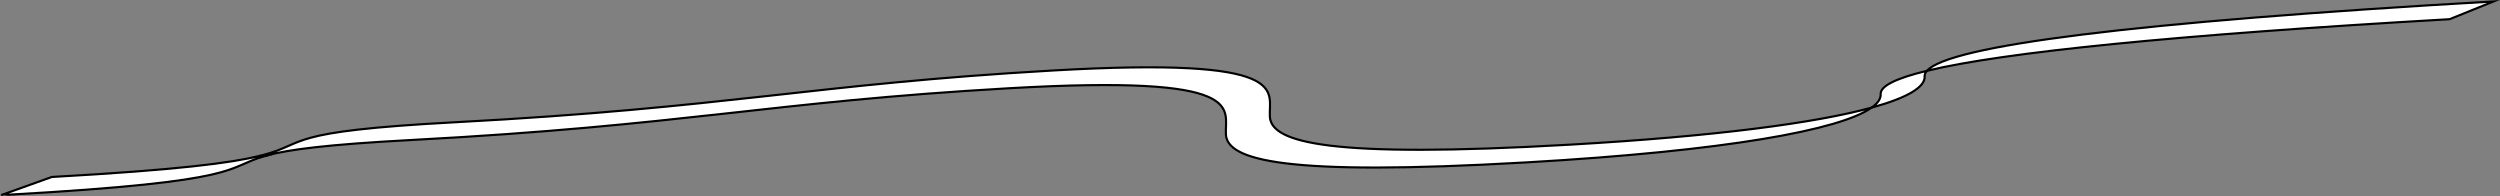 <?xml version="1.0" encoding="UTF-8"?>
<svg id="Layer_2" data-name="Layer 2" xmlns="http://www.w3.org/2000/svg" viewBox="0 0 1461.743 114.676">
  <rect x="0" y="0" width="1461.743" height="114.676" fill="#808080" stroke="none"/>
  <defs>
    <style>
      .cls-1 {
        fill: #fff;
      }

      .cls-1, .cls-2 {
        stroke: #000;
        stroke-miterlimit: 10;
        stroke-width: 1.256px;
      }

      .cls-2 {
        fill: none;
      }
    </style>
  </defs>
  <g id="Layer_1-2" data-name="Layer 1">
    <g>
      <path class="cls-1" d="M1094.348,62.927c21.131-5.799,31.336-12.056,30.98-18.27-.063-1.091.386-2.18,1.346-3.263-18.439,4.459-27.311,9.015-27.046,13.641.151,2.635-1.602,5.278-5.28,7.892Z"/>
      <path class="cls-1" d="M151.808,91.159l3.526-.074c.393-.108.786-.217,1.198-.326,12.136-3.216,33.557-6.217,83.948-8.899,160.64-8.549,208.184-22.161,349.404-30.257,141.229-8.097,126.032,11.907,126.899,27.031.867,15.124,34.097,24.436,175.317,16.34,117.641-6.744,183.919-19.012,202.247-32.045-32.519,8.923-90.931,16.756-176.539,21.664-141.229,8.097-174.459-1.213-175.326-16.337-.867-15.124,14.33-35.128-126.89-27.032-141.229,8.097-188.773,21.708-349.404,30.257-101.783,5.418-85.407,12.14-112.88,19.299-.485.126-.98.253-1.502.381Z"/>
      <path class="cls-1" d="M2.437,113.463l2.206.391c141.149-7.869,125.883-15.81,150.692-22.77l-3.526.074c-16.299,4.022-47.27,8.179-121.466,12.314l-27.905,9.989Z"/>
      <line class="cls-2" x1=".698" y1="114.085" x2="2.437" y2="113.463"/>
      <path class="cls-1" d="M1126.674,41.394c44.419-10.747,144.359-20.924,305.591-30.168l25.709-10.381c-212.353,12.174-318.375,25.969-331.3,40.549Z"/>
    </g>
  </g>
</svg>